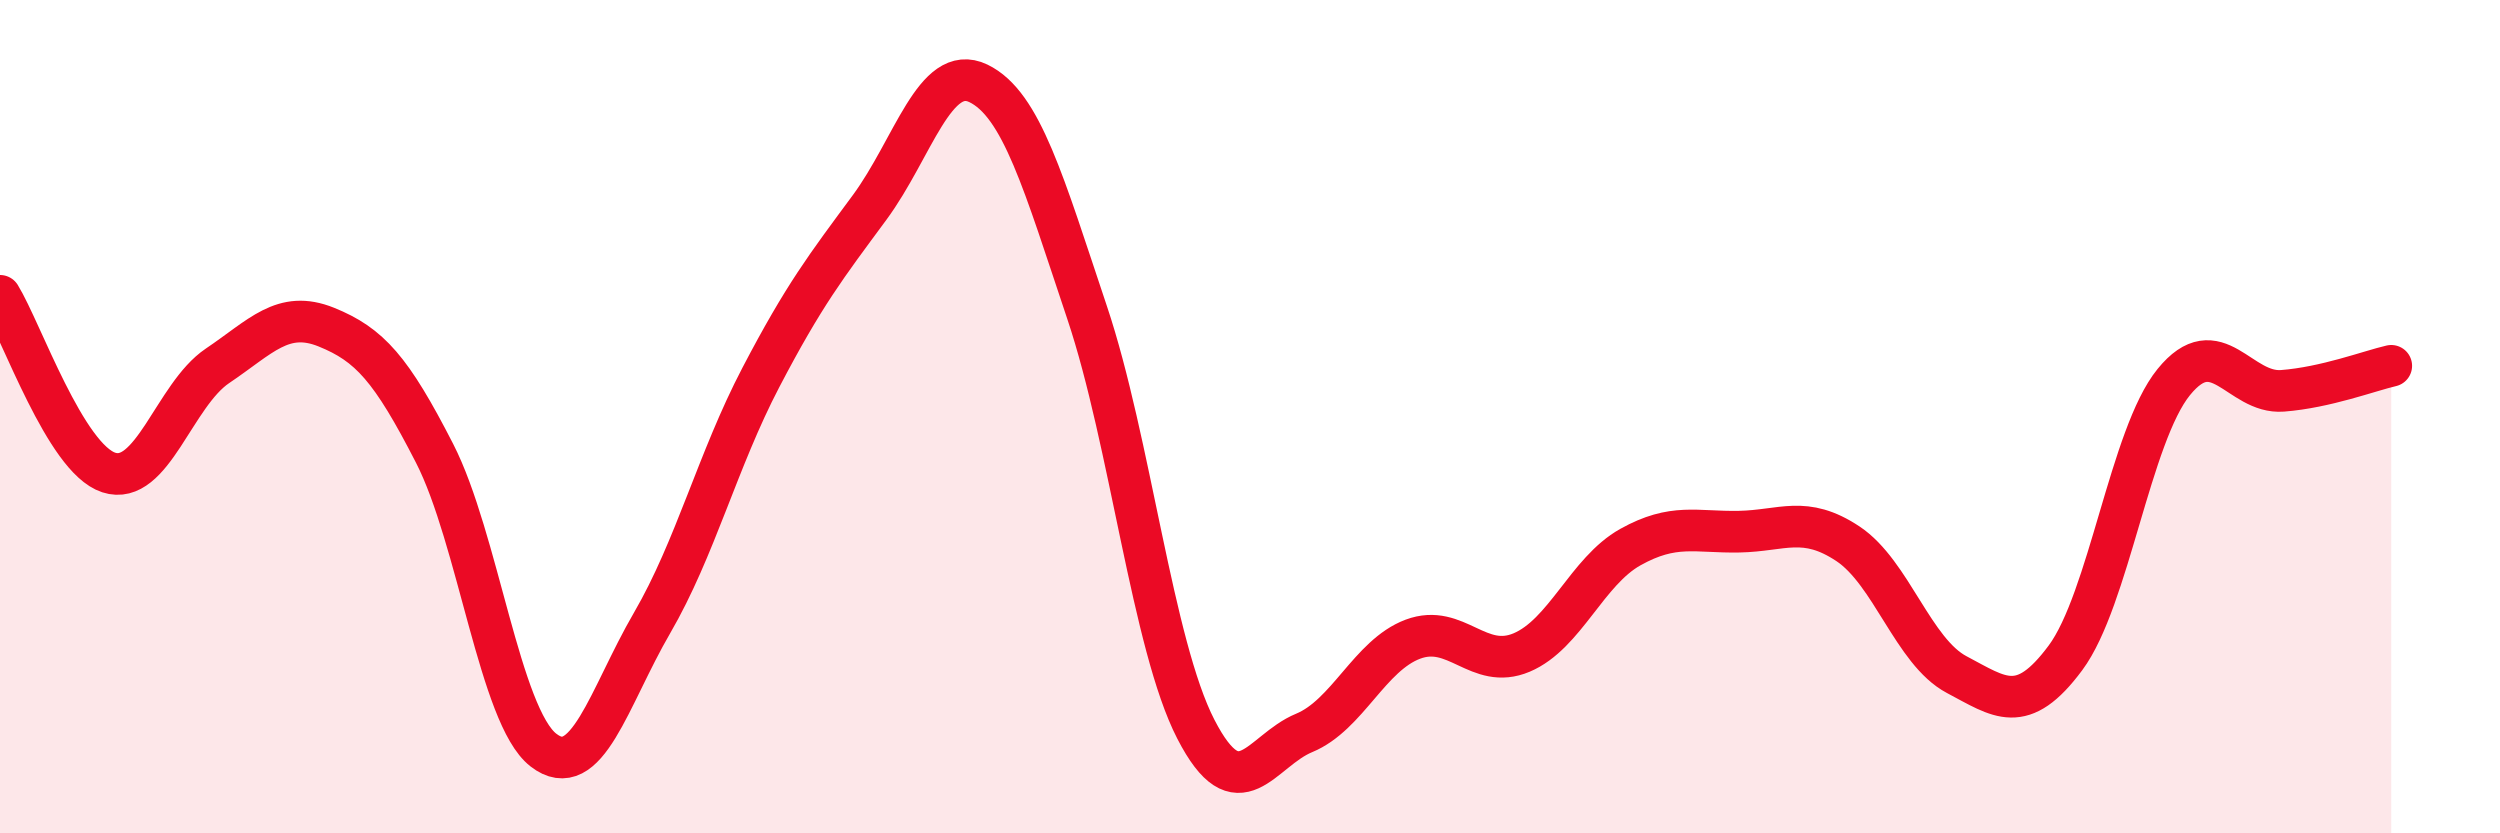 
    <svg width="60" height="20" viewBox="0 0 60 20" xmlns="http://www.w3.org/2000/svg">
      <path
        d="M 0,7.1 C 0.52,7.95 1.57,11 2.61,11.34 C 3.65,11.68 4.18,9.48 5.22,8.78 C 6.26,8.08 6.79,7.43 7.83,7.85 C 8.87,8.27 9.39,8.85 10.43,10.88 C 11.47,12.91 12,17.19 13.04,18 C 14.08,18.81 14.61,16.74 15.65,14.95 C 16.69,13.16 17.22,11.05 18.26,9.06 C 19.3,7.07 19.83,6.39 20.87,4.98 C 21.91,3.57 22.44,1.5 23.48,2 C 24.52,2.5 25.05,4.4 26.09,7.5 C 27.13,10.6 27.66,15.48 28.7,17.5 C 29.74,19.52 30.26,18.02 31.3,17.59 C 32.34,17.16 32.87,15.73 33.91,15.34 C 34.95,14.95 35.48,16.1 36.52,15.66 C 37.56,15.22 38.09,13.71 39.13,13.13 C 40.17,12.55 40.7,12.78 41.74,12.76 C 42.78,12.74 43.31,12.36 44.35,13.05 C 45.39,13.74 45.92,15.64 46.96,16.19 C 48,16.74 48.53,17.19 49.57,15.79 C 50.61,14.39 51.13,10.45 52.17,9.17 C 53.21,7.89 53.74,9.46 54.78,9.38 C 55.82,9.3 56.87,8.9 57.39,8.78L57.39 20L0 20Z"
        fill="#EB0A25"
        opacity="0.1"
        stroke-linecap="round"
        stroke-linejoin="round"
      />
      <path
        d="M 0,7.1 C 0.52,7.95 1.57,11 2.61,11.34 C 3.65,11.68 4.18,9.48 5.22,8.78 C 6.26,8.08 6.79,7.43 7.83,7.85 C 8.87,8.27 9.39,8.85 10.43,10.88 C 11.47,12.91 12,17.19 13.04,18 C 14.08,18.81 14.61,16.74 15.65,14.95 C 16.69,13.16 17.22,11.05 18.26,9.06 C 19.3,7.07 19.83,6.39 20.87,4.98 C 21.91,3.57 22.44,1.5 23.48,2 C 24.52,2.5 25.05,4.4 26.09,7.5 C 27.13,10.6 27.66,15.48 28.7,17.5 C 29.74,19.52 30.26,18.02 31.3,17.59 C 32.34,17.16 32.87,15.73 33.91,15.34 C 34.95,14.95 35.48,16.1 36.52,15.66 C 37.56,15.22 38.09,13.71 39.13,13.13 C 40.17,12.55 40.7,12.78 41.74,12.76 C 42.78,12.74 43.31,12.36 44.35,13.05 C 45.39,13.74 45.92,15.64 46.96,16.19 C 48,16.74 48.53,17.19 49.57,15.79 C 50.61,14.39 51.13,10.45 52.17,9.17 C 53.21,7.89 53.74,9.46 54.78,9.38 C 55.82,9.3 56.87,8.9 57.39,8.78"
        stroke="#EB0A25"
        stroke-width="1"
        fill="none"
        stroke-linecap="round"
        stroke-linejoin="round"
      />
    </svg>
  